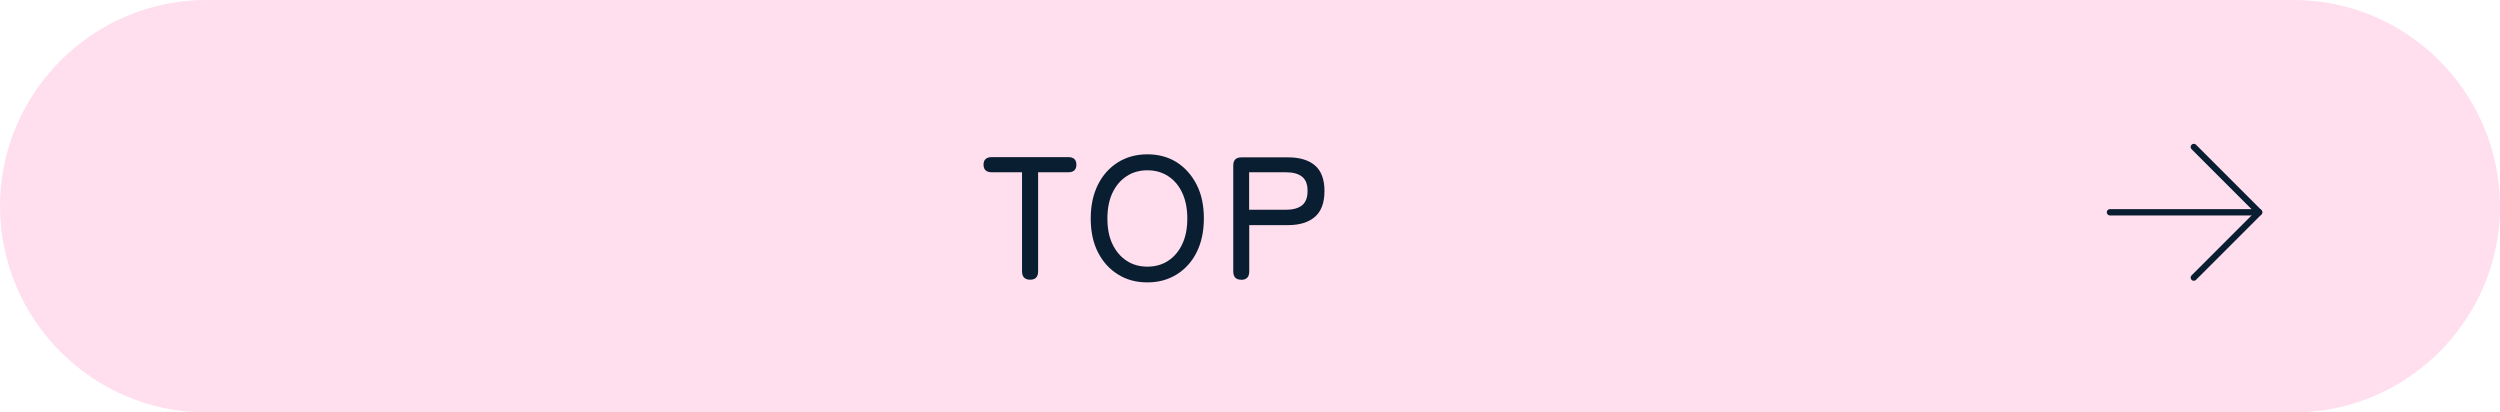 <?xml version="1.0" encoding="UTF-8"?>
<svg id="_レイヤー_2" data-name="レイヤー 2" xmlns="http://www.w3.org/2000/svg" viewBox="0 0 214.33 35.36">
  <defs>
    <style>
      .cls-1 {
        fill: #0a1e32;
      }

      .cls-2 {
        fill: none;
        stroke: #0a1e32;
        stroke-linecap: round;
        stroke-linejoin: round;
        stroke-width: .54px;
      }

      .cls-3 {
        fill: #ffdeee;
      }
    </style>
  </defs>
  <g id="_家" data-name="家">
    <g>
      <path class="cls-3" d="M214.33,17.68c0,9.73-7.96,17.68-17.68,17.68H17.68C7.96,35.36,0,27.41,0,17.68S7.96,0,17.68,0h178.96c9.73,0,17.68,7.96,17.68,17.68Z"/>
      <g>
        <path class="cls-1" d="M88.33,23.98c-.47,0-.71-.24-.71-.72v-8.49h-2.58c-.48,0-.72-.22-.72-.65s.24-.65.72-.65h6.54c.47,0,.7.22.7.65s-.23.65-.7.65h-2.58v8.49c0,.48-.23.72-.68.72Z"/>
        <path class="cls-1" d="M98.37,24.21c-.95,0-1.79-.22-2.52-.68-.73-.45-1.3-1.08-1.72-1.9s-.62-1.79-.62-2.9.21-2.08.62-2.9.99-1.46,1.72-1.92c.73-.45,1.57-.68,2.52-.68s1.79.23,2.51.68c.72.46,1.29,1.1,1.71,1.92s.62,1.79.62,2.9-.21,2.08-.62,2.9-.99,1.45-1.71,1.9c-.73.45-1.56.68-2.51.68ZM98.37,22.86c.68,0,1.28-.17,1.79-.51.51-.34.92-.82,1.2-1.43.29-.61.43-1.34.43-2.18s-.14-1.58-.43-2.2c-.28-.61-.68-1.09-1.2-1.43-.52-.34-1.11-.51-1.79-.51s-1.28.17-1.79.51c-.52.34-.92.82-1.21,1.43-.29.62-.43,1.35-.43,2.2s.14,1.57.43,2.18.69,1.09,1.21,1.43c.51.34,1.11.51,1.79.51Z"/>
        <path class="cls-1" d="M106.4,23.98c-.45,0-.67-.24-.67-.72v-9.07c0-.47.23-.7.71-.7h3.99c.99,0,1.76.23,2.3.69s.82,1.19.82,2.19-.27,1.75-.82,2.22c-.54.47-1.31.71-2.3.71h-3.33v3.97c0,.48-.23.72-.69.72ZM107.09,17.98h3.17c.6,0,1.06-.13,1.37-.38.32-.26.47-.67.47-1.24s-.16-.96-.47-1.21c-.31-.25-.77-.38-1.37-.38h-3.17v3.21Z"/>
      </g>
      <g>
        <polyline class="cls-2" points="188.08 12.6 193.68 18.2 188.08 23.8"/>
        <line class="cls-2" x1="180.89" y1="18.2" x2="193.68" y2="18.2"/>
      </g>
    </g>
  </g>
</svg>